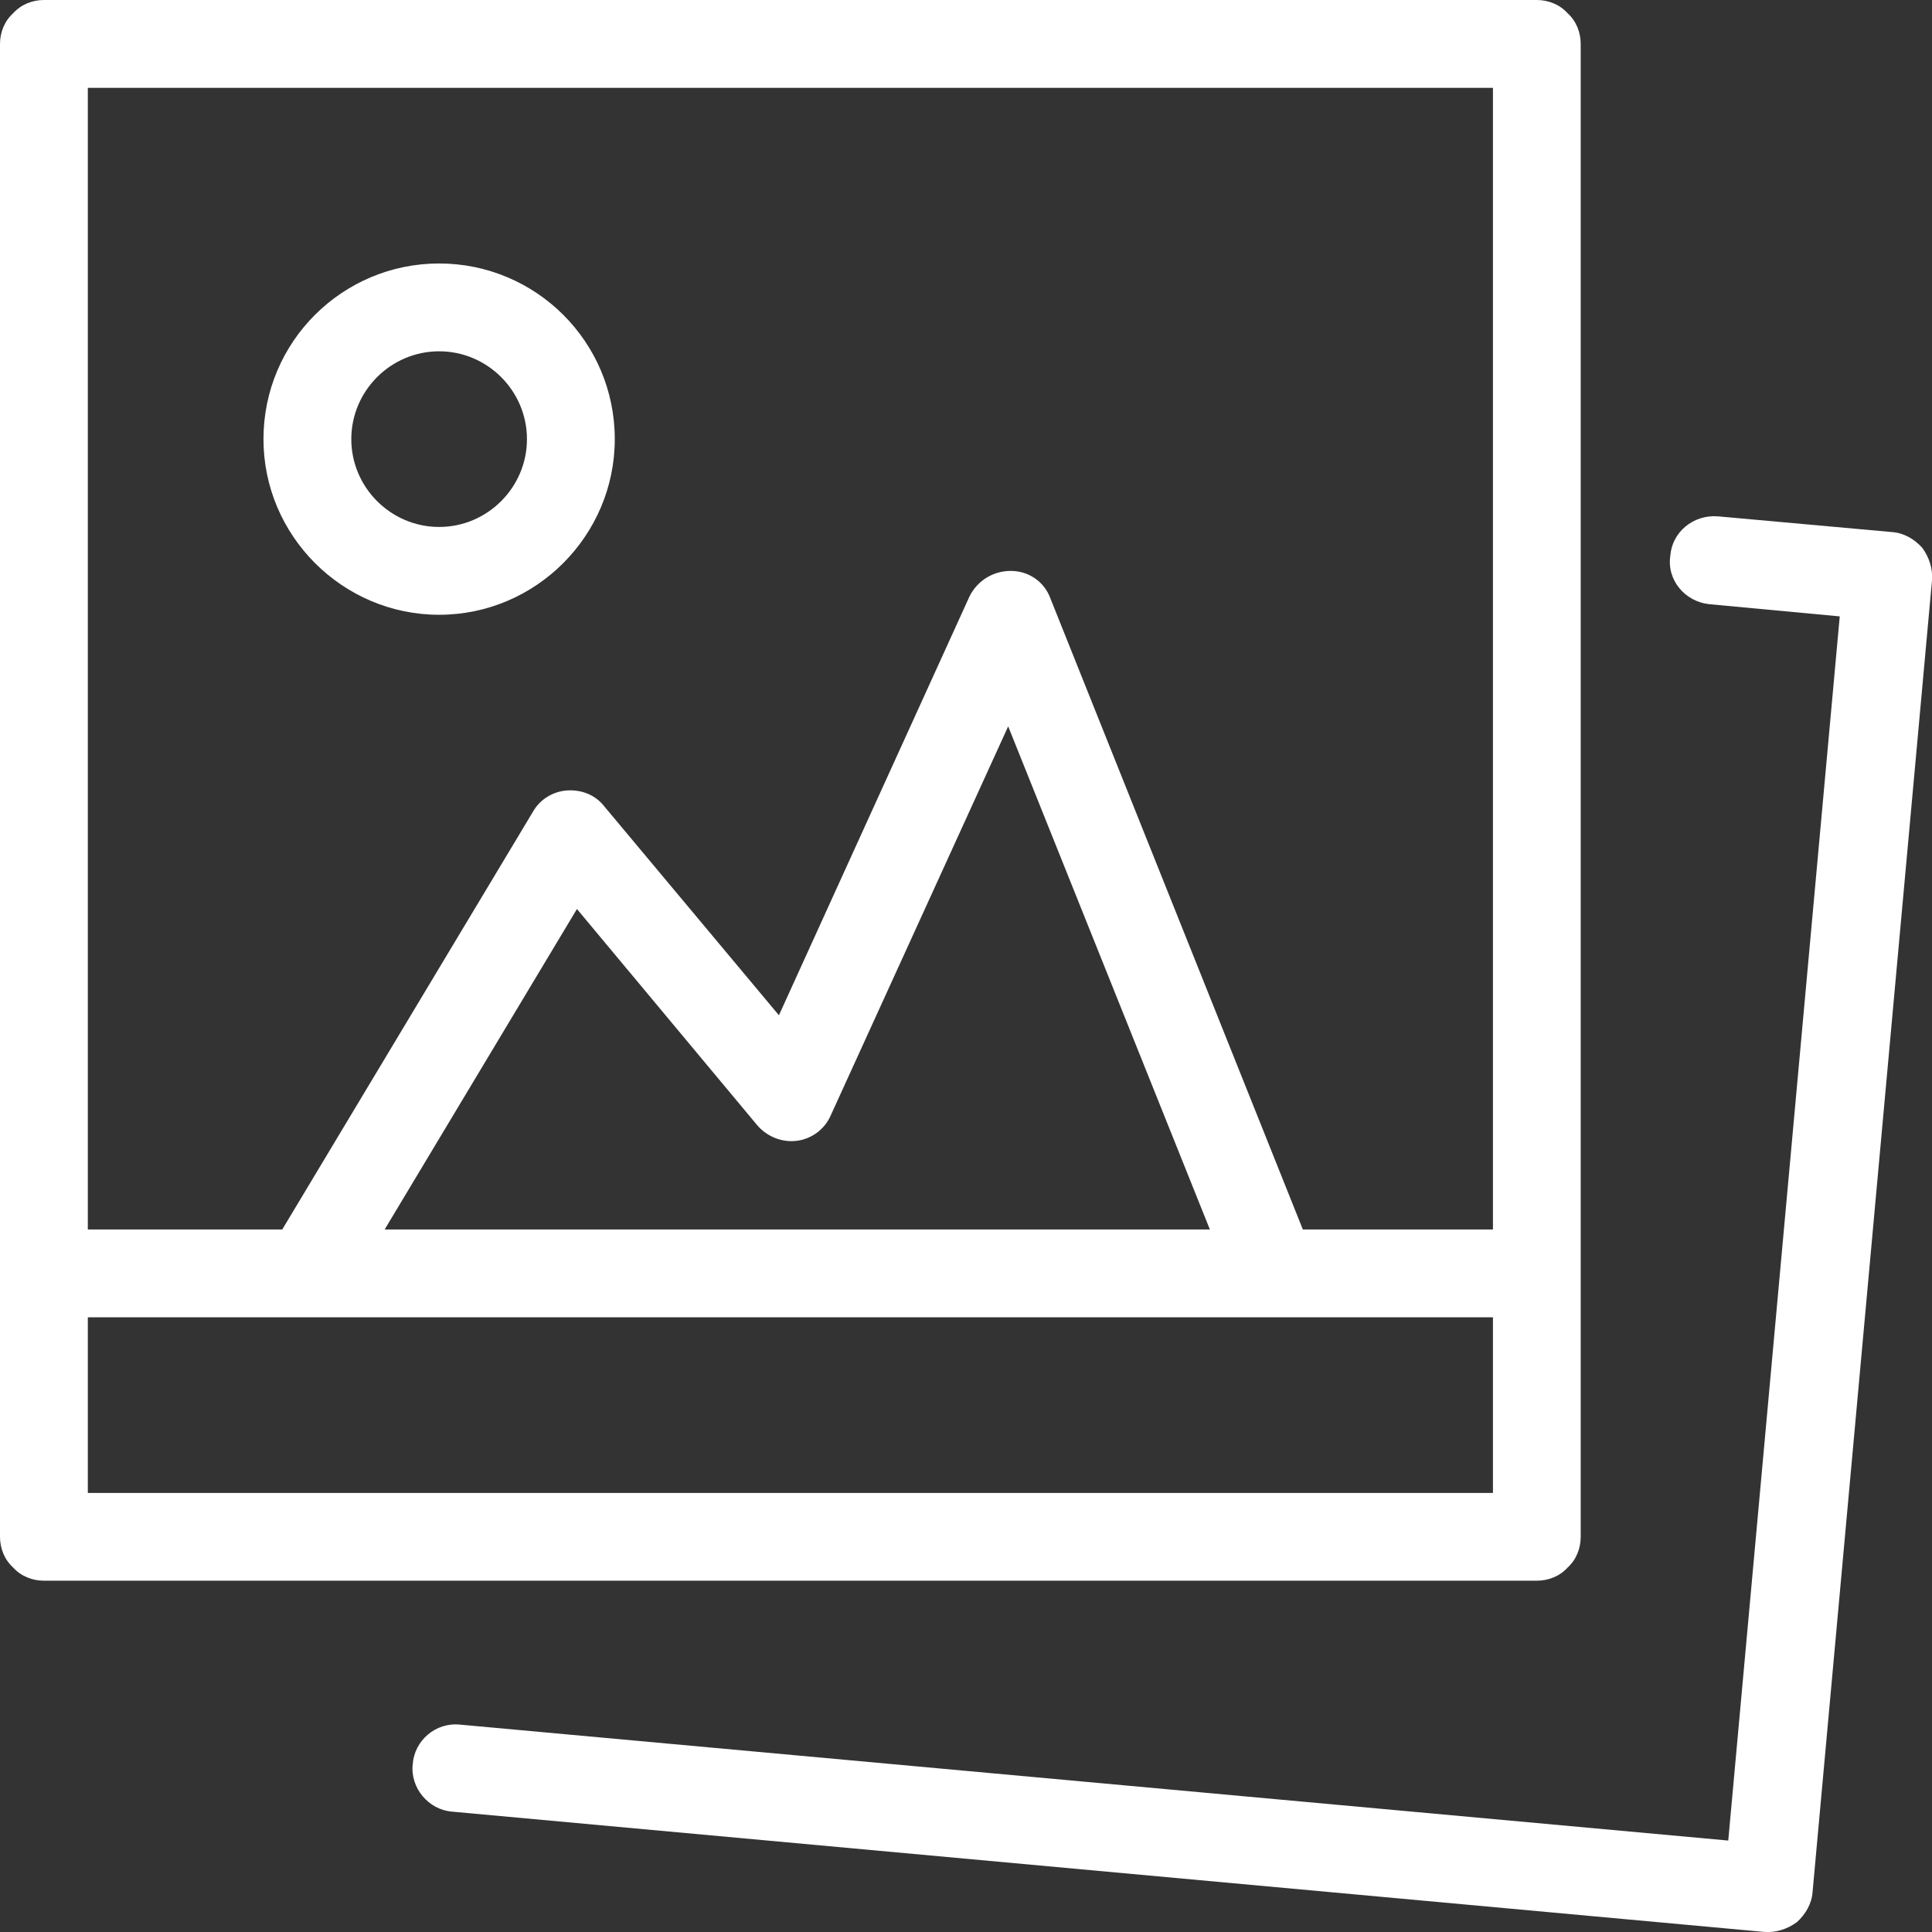     <svg width="24" height="24" viewBox="0 0 24 24" fill="none" xmlns="http://www.w3.org/2000/svg">
    
        <rect x="0" y="0" width="24" height="24" fill="#333333" stroke="none"/>
    
        <path d="M16.32 15.612L13.047 7.43C12.971 7.223 12.775 7.092 12.556 7.092C12.338 7.092 12.142 7.212 12.044 7.408L9.676 12.612L7.505 10.015C7.396 9.874 7.222 9.808 7.047 9.819C6.873 9.83 6.709 9.928 6.622 10.081L3.349 15.535L4.287 16.092L7.167 11.292L9.404 13.975C9.524 14.117 9.709 14.194 9.895 14.172C10.08 14.15 10.244 14.03 10.32 13.855L12.524 9.023L15.327 16.015L16.32 15.612Z" fill="white"/>
        <path d="M19.091 19.091V18.546H1.091V1.091H18.546V19.091H19.091V18.546V19.091H19.636V0.545C19.636 0.404 19.582 0.262 19.473 0.164C19.375 0.055 19.233 0 19.091 0H0.545C0.404 0 0.262 0.055 0.164 0.164C0.055 0.262 0 0.404 0 0.545V19.091C0 19.233 0.055 19.375 0.164 19.473C0.262 19.582 0.404 19.636 0.545 19.636H19.091C19.233 19.636 19.375 19.582 19.473 19.473C19.582 19.375 19.636 19.233 19.636 19.091H19.091Z" fill="white"/>
        <path d="M21.229 7.505L22.854 7.657L21.469 22.864L5.716 21.424C5.411 21.392 5.149 21.621 5.127 21.915C5.094 22.21 5.324 22.483 5.618 22.505L21.916 23.999C22.058 24.01 22.2 23.966 22.32 23.879C22.429 23.781 22.505 23.65 22.516 23.508L24 7.21C24.011 7.068 23.967 6.926 23.88 6.806C23.782 6.697 23.651 6.621 23.509 6.61L21.338 6.414C21.033 6.392 20.771 6.61 20.749 6.905C20.705 7.21 20.934 7.472 21.229 7.505Z" fill="white"/>
        <path d="M0.545 16.364H19.091V15.273H0.545" fill="white"/>
        <path d="M7.091 5.455H6.546C6.546 6.055 6.055 6.546 5.455 6.546C4.855 6.546 4.364 6.055 4.364 5.455C4.364 4.855 4.855 4.364 5.455 4.364C6.055 4.364 6.546 4.855 6.546 5.455H7.091H7.637C7.637 4.244 6.655 3.273 5.455 3.273C4.255 3.273 3.273 4.244 3.273 5.455C3.273 6.655 4.255 7.637 5.455 7.637C6.655 7.637 7.637 6.655 7.637 5.455H7.091Z" fill="white"/>
       
        </svg>